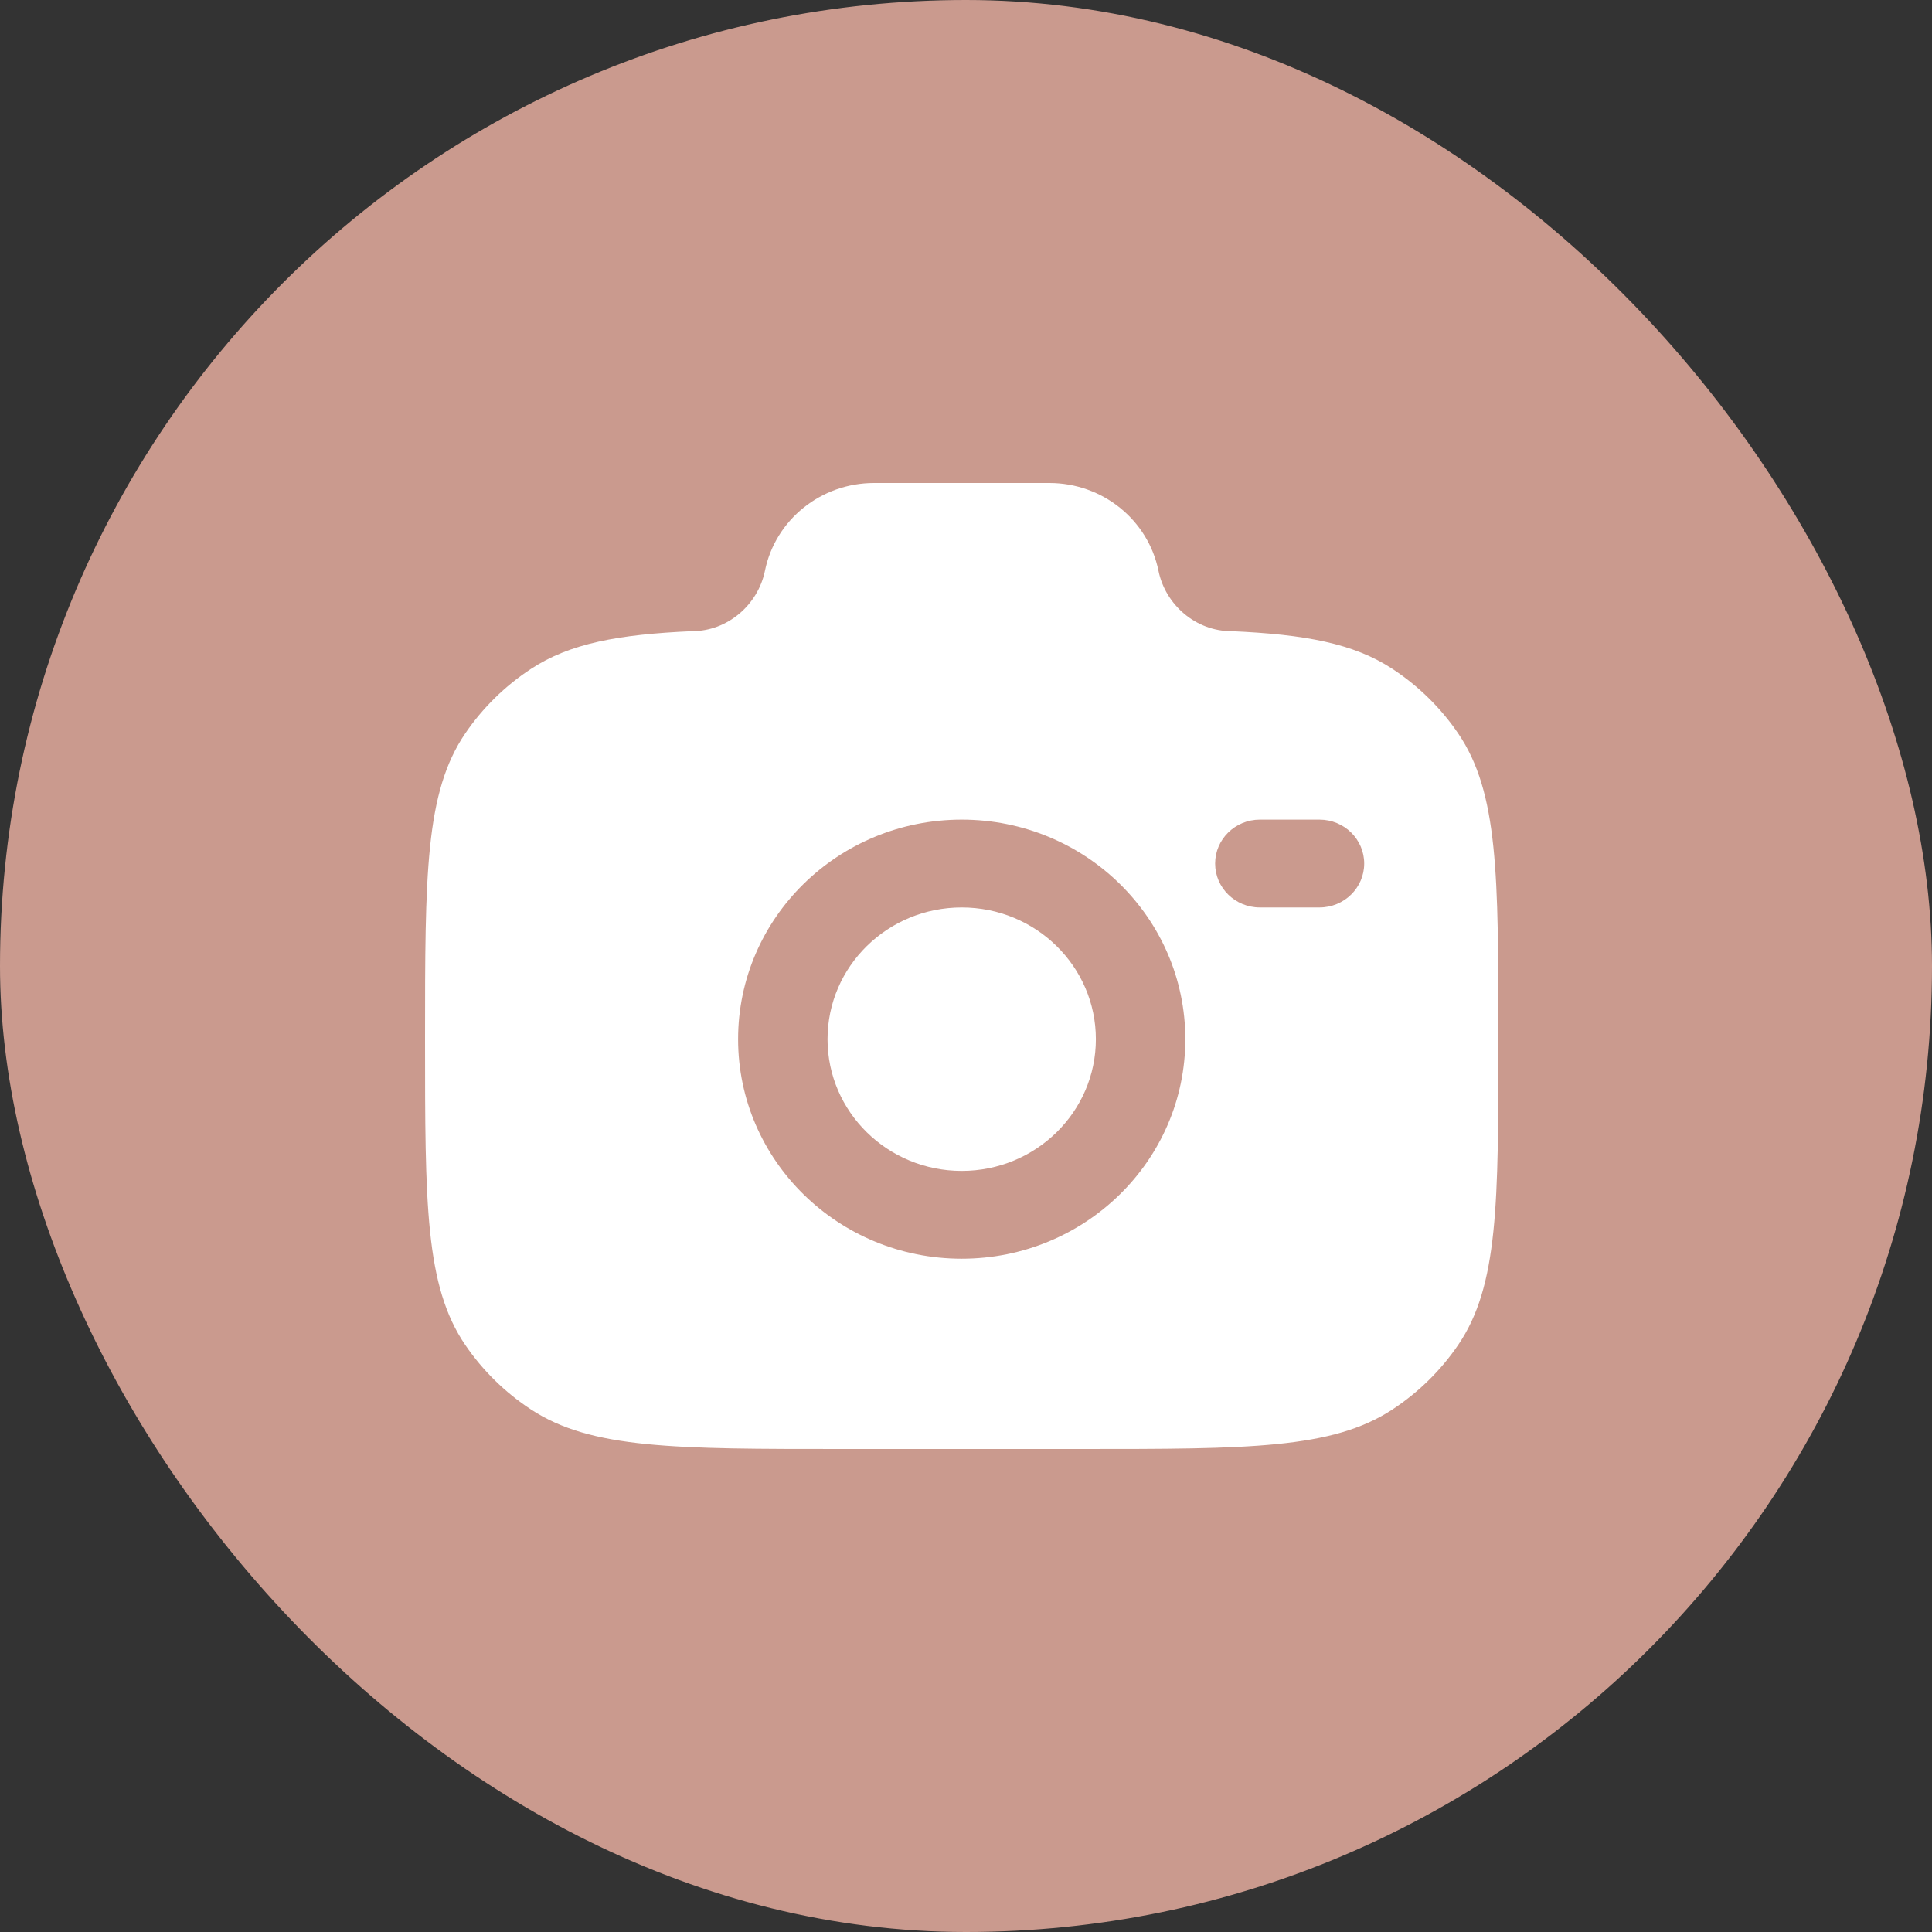 <svg xmlns="http://www.w3.org/2000/svg" fill="none" viewBox="0 0 100 100" height="100" width="100">
<rect x="0" y="0" width="100" height="100" fill="#333333" stroke="none"/>
<rect fill="#CA9A8E" rx="50" height="100" width="100"></rect>
<path fill="white" d="M43.605 75H55.951C64.62 75 68.955 75 72.069 72.957C73.417 72.073 74.574 70.936 75.475 69.613C77.556 66.556 77.556 62.3 77.556 53.788C77.556 45.276 77.556 41.02 75.475 37.963C74.574 36.639 73.417 35.503 72.069 34.619C70.068 33.306 67.563 32.837 63.728 32.669C61.898 32.669 60.322 31.307 59.963 29.545C59.424 26.902 57.061 25 54.316 25H45.24C42.495 25 40.131 26.902 39.593 29.545C39.234 31.307 37.658 32.669 35.828 32.669C31.993 32.837 29.488 33.306 27.487 34.619C26.139 35.503 24.981 36.639 24.081 37.963C22 41.02 22 45.276 22 53.788C22 62.3 22 66.556 24.081 69.613C24.981 70.936 26.139 72.073 27.487 72.957C30.601 75 34.935 75 43.605 75ZM49.778 42.424C43.386 42.424 38.204 47.512 38.204 53.788C38.204 60.064 43.386 65.151 49.778 65.151C56.17 65.151 61.352 60.064 61.352 53.788C61.352 47.512 56.17 42.424 49.778 42.424ZM49.778 46.97C45.943 46.97 42.833 50.022 42.833 53.788C42.833 57.553 45.943 60.606 49.778 60.606C53.613 60.606 56.722 57.553 56.722 53.788C56.722 50.022 53.613 46.97 49.778 46.97ZM62.895 44.697C62.895 43.442 63.931 42.424 65.21 42.424H68.296C69.575 42.424 70.611 43.442 70.611 44.697C70.611 45.952 69.575 46.97 68.296 46.97H65.21C63.931 46.97 62.895 45.952 62.895 44.697Z" clip-rule="evenodd" fill-rule="evenodd"></path>
</svg>
